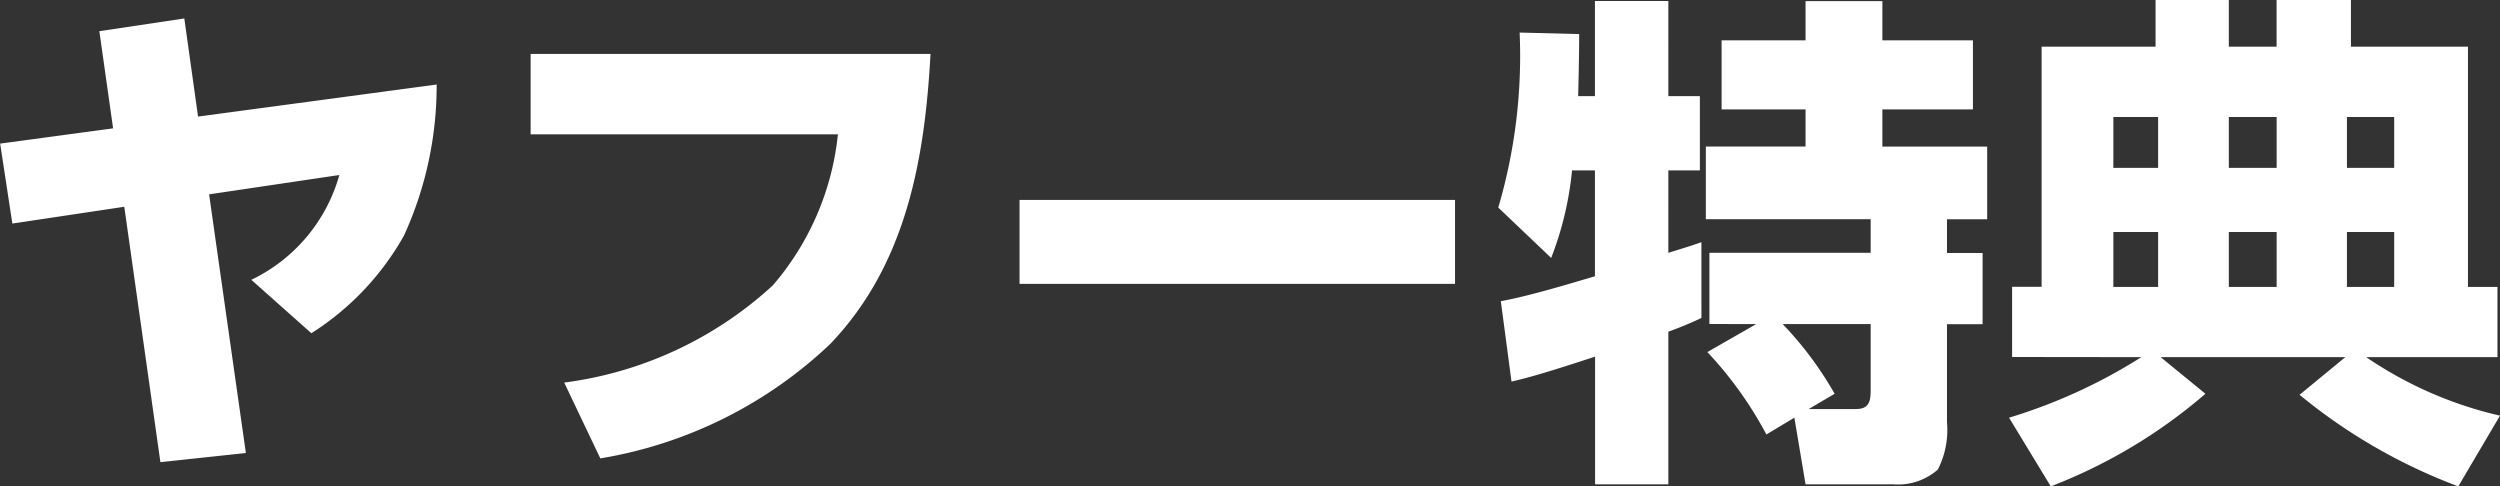 <svg xmlns="http://www.w3.org/2000/svg" width="68.796" height="13.384"><rect width="100%" height="100%" fill="#333333" stroke="none"/><path fill="#fff" d="m5.754 5.348 3.584-.532A4.563 4.563 0 0 1 6.916 7.7l1.652 1.47a7.561 7.561 0 0 0 2.548-2.686 9.921 9.921 0 0 0 .9-4.158l-6.566.882-.378-2.7-2.338.35.378 2.674-3.108.42.336 2.2 3.08-.462.994 7.028 2.352-.252Zm8.848-3.864v2.212h8.456a7.549 7.549 0 0 1-1.792 4.158 10.461 10.461 0 0 1-5.74 2.674l.994 2.086a12.036 12.036 0 0 0 6.328-3.15c2.086-2.18 2.6-5.068 2.758-7.98Zm13.454 4.018v2.31H40.04v-2.31Zm15.834 2.1c-.756.224-1.82.546-2.59.686l.294 2.212c.686-.154 1.61-.462 2.3-.686v3.514h2.016v-4.2c.308-.112.616-.238.91-.378V6.664c-.308.112-.616.2-.91.294V4.69h.868V2.646h-.868V.028h-2.02v2.618h-.462c.014-.518.028-1.134.028-1.708L41.818.896a14.77 14.77 0 0 1-.588 4.816l1.456 1.386a9.016 9.016 0 0 0 .574-2.408h.63Zm4.438 1.316-1.344.77a10.463 10.463 0 0 1 1.624 2.268l.77-.462.308 1.834h2.422a1.656 1.656 0 0 0 1.218-.406 2.394 2.394 0 0 0 .252-1.3v-2.7h.98v-1.96h-.98v-.928h1.106v-2H51.8V3.01h2.492v-1.9H51.8V.032h-2.114V1.11h-2.31v1.9h2.31v1.022h-2.744v2h4.536v.924H47.04v1.96Zm.728 0h2.422v1.82c0 .322-.056.518-.406.518h-1.3l.714-.42a9.626 9.626 0 0 0-1.43-1.918Zm9.87.91a14.8 14.8 0 0 1-3.64 1.666l1.148 1.89a14.46 14.46 0 0 0 4.256-2.548l-1.232-1.008h5.082l-1.26 1.036a15.313 15.313 0 0 0 4.368 2.52l1.148-1.946a10.821 10.821 0 0 1-3.682-1.61h3.612V7.896h-.812V1.284h-3.22V-.004h-2.046v1.288h-1.314V-.004h-2.016v1.288h-3.136v6.608h-.812v1.932Zm.462-6.608v1.4h-1.232v-1.4Zm3.262 0v1.4h-1.316v-1.4Zm3.234 0v1.4h-1.3v-1.4Zm-6.496 3.164v1.512h-1.232V6.384Zm3.262 0v1.512h-1.316V6.384Zm3.234 0v1.512h-1.3V6.384Z"/></svg>